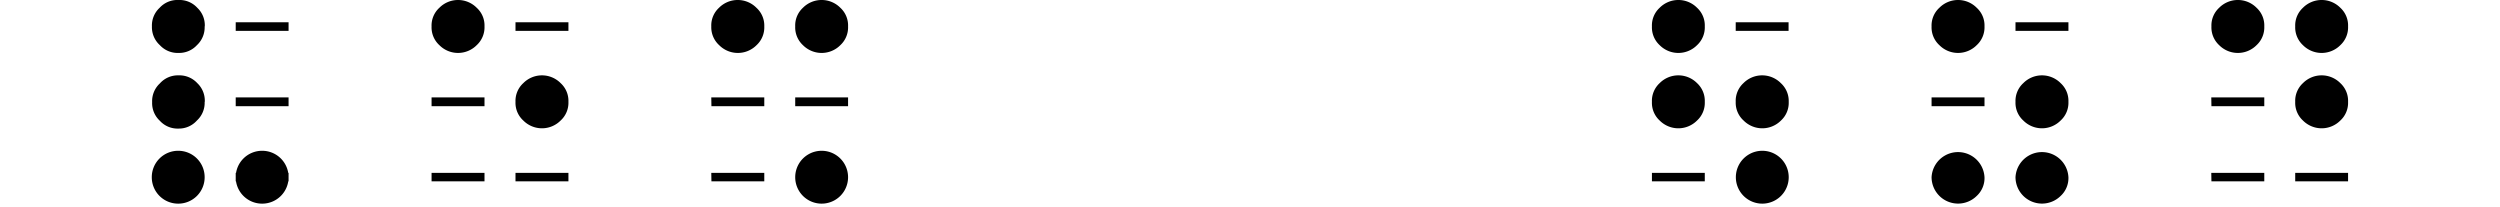 <svg id="レイヤー_1" data-name="レイヤー 1" xmlns="http://www.w3.org/2000/svg" viewBox="0 0 350 29"><defs><style>.cls-1{fill:none;}</style></defs><path d="M111.33,13.64h7.4v1.23h-7.4ZM99.58,24.2H107v1.19h-7.4Zm0-10.56H107v1.23h-7.4Zm19.15,11.17a3.7,3.7,0,1,1-7.4,0,3.7,3.7,0,1,1,7.4,0Zm0-21.11a3.39,3.39,0,0,1-1.08,2.62,3.69,3.69,0,0,1-5.24,0,3.39,3.39,0,0,1-1.08-2.62,3.36,3.36,0,0,1,1.08-2.61,3.69,3.69,0,0,1,5.24,0A3.36,3.36,0,0,1,118.73,3.7ZM107,3.7a3.39,3.39,0,0,1-1.08,2.62,3.69,3.69,0,0,1-5.24,0A3.39,3.39,0,0,1,99.58,3.7a3.36,3.36,0,0,1,1.08-2.61,3.69,3.69,0,0,1,5.24,0A3.36,3.36,0,0,1,107,3.7Z"/><path d="M33,24.2h7.4v1.19H33Zm0-10.56h7.4v1.23H33ZM33,3.12h7.4v1.2H33Zm7.4,21.69a3.69,3.69,0,0,1-3.7,3.7,3.69,3.69,0,0,1-3.7-3.7,3.69,3.69,0,0,1,3.7-3.7,3.69,3.69,0,0,1,3.7,3.7Zm-11.75,0a3.69,3.69,0,0,1-3.7,3.7,3.69,3.69,0,0,1-3.7-3.7,3.69,3.69,0,0,1,3.7-3.7,3.69,3.69,0,0,1,3.7,3.7Zm0-10.55a3.36,3.36,0,0,1-1.08,2.61A3.37,3.37,0,0,1,25,18a3.35,3.35,0,0,1-2.62-1.09,3.36,3.36,0,0,1-1.08-2.61,3.37,3.37,0,0,1,1.08-2.62A3.37,3.37,0,0,1,25,10.55a3.4,3.4,0,0,1,2.62,1.09A3.38,3.38,0,0,1,28.67,14.26Zm0-10.56a3.39,3.39,0,0,1-1.08,2.62A3.37,3.37,0,0,1,25,7.41a3.39,3.39,0,0,1-2.62-1.09A3.39,3.39,0,0,1,21.27,3.7a3.36,3.36,0,0,1,1.08-2.61A3.37,3.37,0,0,1,25,0a3.37,3.37,0,0,1,2.62,1.09A3.36,3.36,0,0,1,28.67,3.7Z"/><path d="M72.17,24.2h7.41v1.19H72.17Zm0-21.08h7.41v1.2H72.17ZM60.42,24.2h7.41v1.19H60.42Zm0-10.56h7.41v1.23H60.42Zm19.16.62a3.36,3.36,0,0,1-1.09,2.61,3.68,3.68,0,0,1-5.23,0,3.34,3.34,0,0,1-1.09-2.61,3.37,3.37,0,0,1,1.09-2.62,3.68,3.68,0,0,1,5.23,0A3.36,3.36,0,0,1,79.58,14.26ZM67.83,3.7a3.39,3.39,0,0,1-1.09,2.62,3.68,3.68,0,0,1-5.23,0A3.37,3.37,0,0,1,60.42,3.7a3.36,3.36,0,0,1,1.09-2.61,3.68,3.68,0,0,1,5.23,0A3.34,3.34,0,0,1,67.83,3.7Z"/><path d="M243,3.12h7.4v1.2H243ZM231.27,24.2h7.4v1.19h-7.4Zm19.15.61a3.7,3.7,0,1,1-7.4,0,3.7,3.7,0,1,1,7.4,0Zm0-10.55a3.36,3.36,0,0,1-1.08,2.61,3.69,3.69,0,0,1-5.24,0A3.36,3.36,0,0,1,243,14.26a3.37,3.37,0,0,1,1.08-2.62,3.69,3.69,0,0,1,5.24,0A3.38,3.38,0,0,1,250.42,14.26Zm-11.75,0a3.36,3.36,0,0,1-1.08,2.61,3.69,3.69,0,0,1-5.24,0,3.36,3.36,0,0,1-1.08-2.61,3.37,3.37,0,0,1,1.08-2.62,3.69,3.69,0,0,1,5.24,0A3.38,3.38,0,0,1,238.67,14.26Zm0-10.56a3.39,3.39,0,0,1-1.08,2.62,3.69,3.69,0,0,1-5.24,0,3.39,3.39,0,0,1-1.08-2.62,3.36,3.36,0,0,1,1.08-2.61,3.69,3.69,0,0,1,5.24,0A3.36,3.36,0,0,1,238.67,3.7Z"/><path d="M282.17,3.12h7.41v1.2h-7.41ZM270.42,13.64h7.41v1.23h-7.41Zm19.16,11.17a3.4,3.4,0,0,1-1.09,2.62,3.71,3.71,0,0,1-6.32-2.62,3.71,3.71,0,0,1,7.41,0Zm0-10.55a3.36,3.36,0,0,1-1.09,2.61,3.68,3.68,0,0,1-5.23,0,3.34,3.34,0,0,1-1.09-2.61,3.37,3.37,0,0,1,1.09-2.62,3.68,3.68,0,0,1,5.23,0A3.36,3.36,0,0,1,289.58,14.26ZM277.83,24.81a3.4,3.4,0,0,1-1.09,2.62,3.71,3.71,0,0,1-6.32-2.62,3.71,3.71,0,0,1,7.41,0Zm0-21.11a3.39,3.39,0,0,1-1.09,2.62,3.68,3.68,0,0,1-5.23,0,3.37,3.37,0,0,1-1.09-2.62,3.36,3.36,0,0,1,1.09-2.61,3.68,3.68,0,0,1,5.23,0A3.34,3.34,0,0,1,277.83,3.7Z"/><path d="M321.33,24.2h7.4v1.19h-7.4Zm-11.75,0H317v1.19h-7.4Zm0-10.56H317v1.23h-7.4Zm19.15.62a3.36,3.36,0,0,1-1.08,2.61,3.69,3.69,0,0,1-5.24,0,3.36,3.36,0,0,1-1.08-2.61,3.37,3.37,0,0,1,1.08-2.62,3.69,3.69,0,0,1,5.24,0A3.38,3.38,0,0,1,328.73,14.26Zm0-10.56a3.39,3.39,0,0,1-1.08,2.62,3.69,3.69,0,0,1-5.24,0,3.39,3.39,0,0,1-1.08-2.62,3.36,3.36,0,0,1,1.08-2.61,3.69,3.69,0,0,1,5.24,0A3.36,3.36,0,0,1,328.73,3.7ZM317,3.7a3.39,3.39,0,0,1-1.08,2.62,3.69,3.69,0,0,1-5.24,0,3.39,3.39,0,0,1-1.08-2.62,3.36,3.36,0,0,1,1.08-2.61,3.69,3.69,0,0,1,5.24,0A3.36,3.36,0,0,1,317,3.7Z"/><rect class="cls-1" x="-575" y="-330" width="1000" height="416"/><rect class="cls-1" width="350" height="29"/></svg>